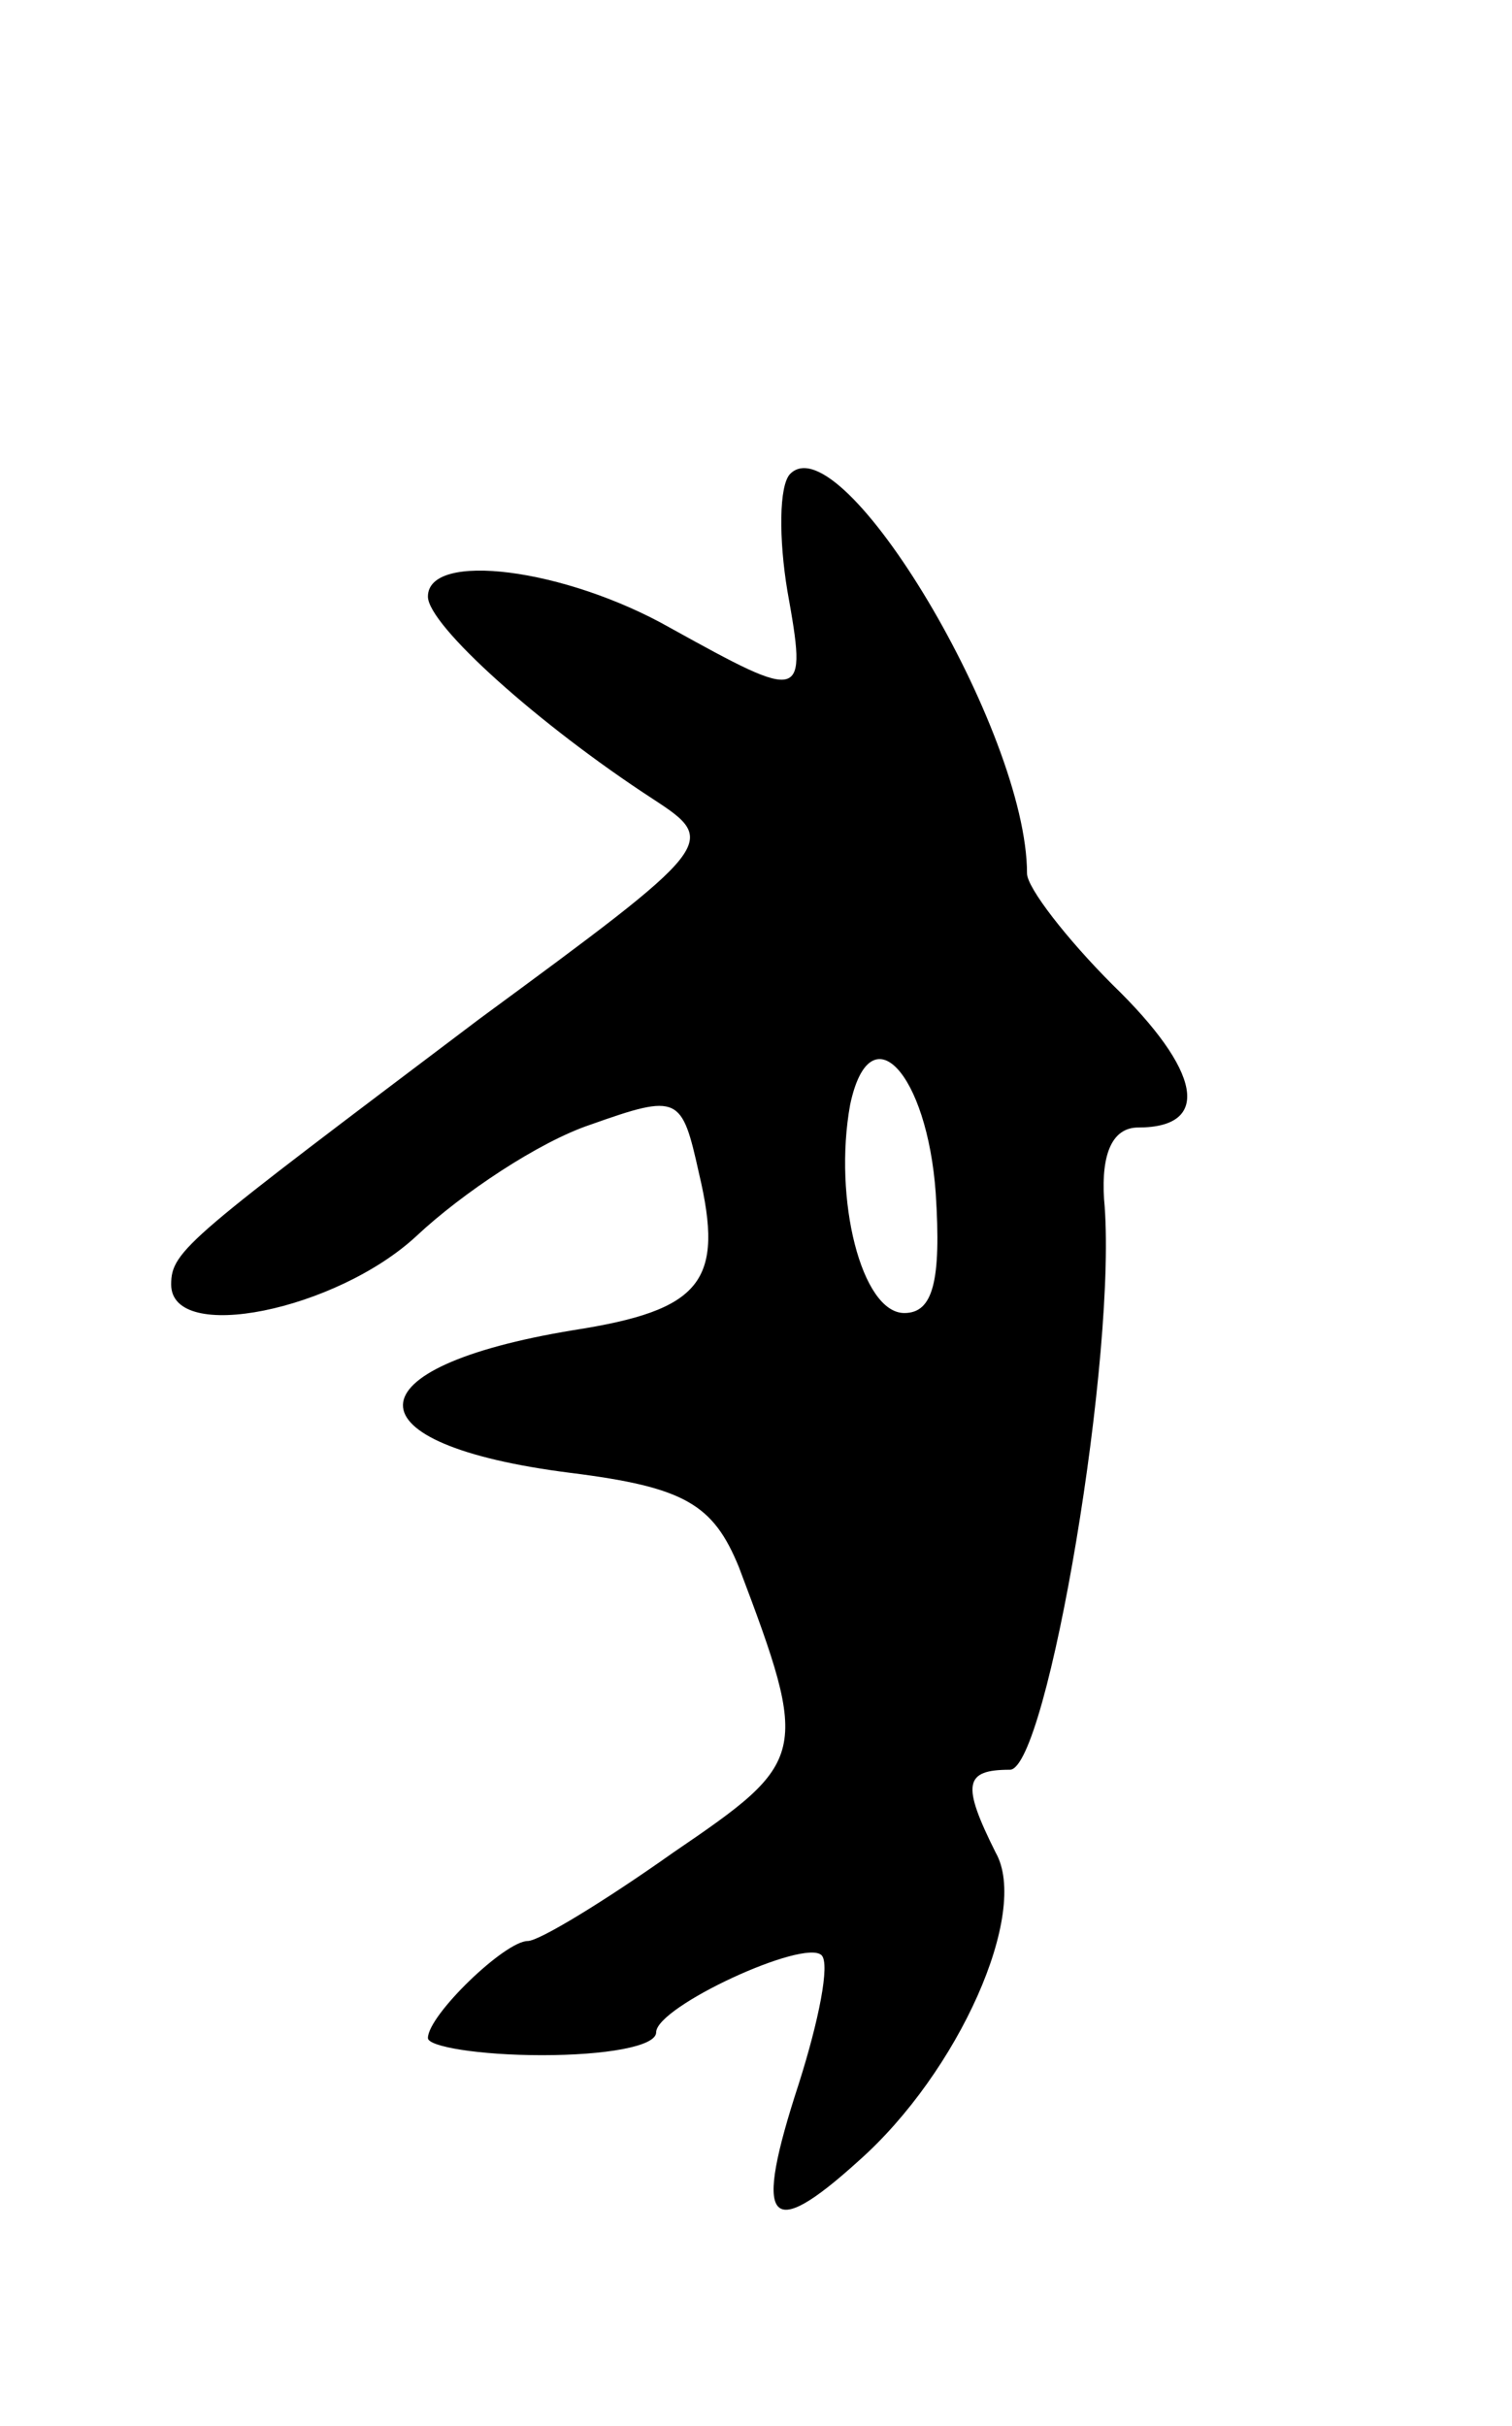<svg version="1.0" xmlns="http://www.w3.org/2000/svg" width="53" height="85" viewBox="0 0 53 85" ><g transform="translate(0,85) scale(0.1,-0.1)" ><path d="M277 684 c-4 -4 -4 -23 -1 -41 7 -39 6 -39 -41 -13 -37 21 -85 27 -85 11 0 -10 39 -45 79 -71 23 -15 22 -16 -61 -77 -102 -77 -108 -81 -108 -93 0 -21 58 -9 86 17 16 15 43 33 61 39 31 11 32 10 38 -17 9 -38 1 -48 -44 -55 -79 -13 -80 -40 -1 -50 40 -5 50 -11 59 -33 25 -66 24 -68 -23 -100 -24 -17 -47 -31 -51 -31 -8 0 -35 -26 -35 -34 0 -3 18 -6 40 -6 22 0 40 3 40 8 0 9 52 33 58 27 3 -3 -1 -23 -8 -45 -16 -49 -11 -56 21 -27 35 31 60 87 48 108 -12 24 -11 29 5 29 13 0 38 147 33 200 -1 16 3 25 12 25 26 0 22 20 -9 50 -16 16 -30 34 -30 39 0 50 -65 158 -83 140z m51 -252 c2 -31 -1 -42 -11 -42 -15 0 -25 40 -19 73 7 33 27 11 30 -31z"/></g></svg> 
